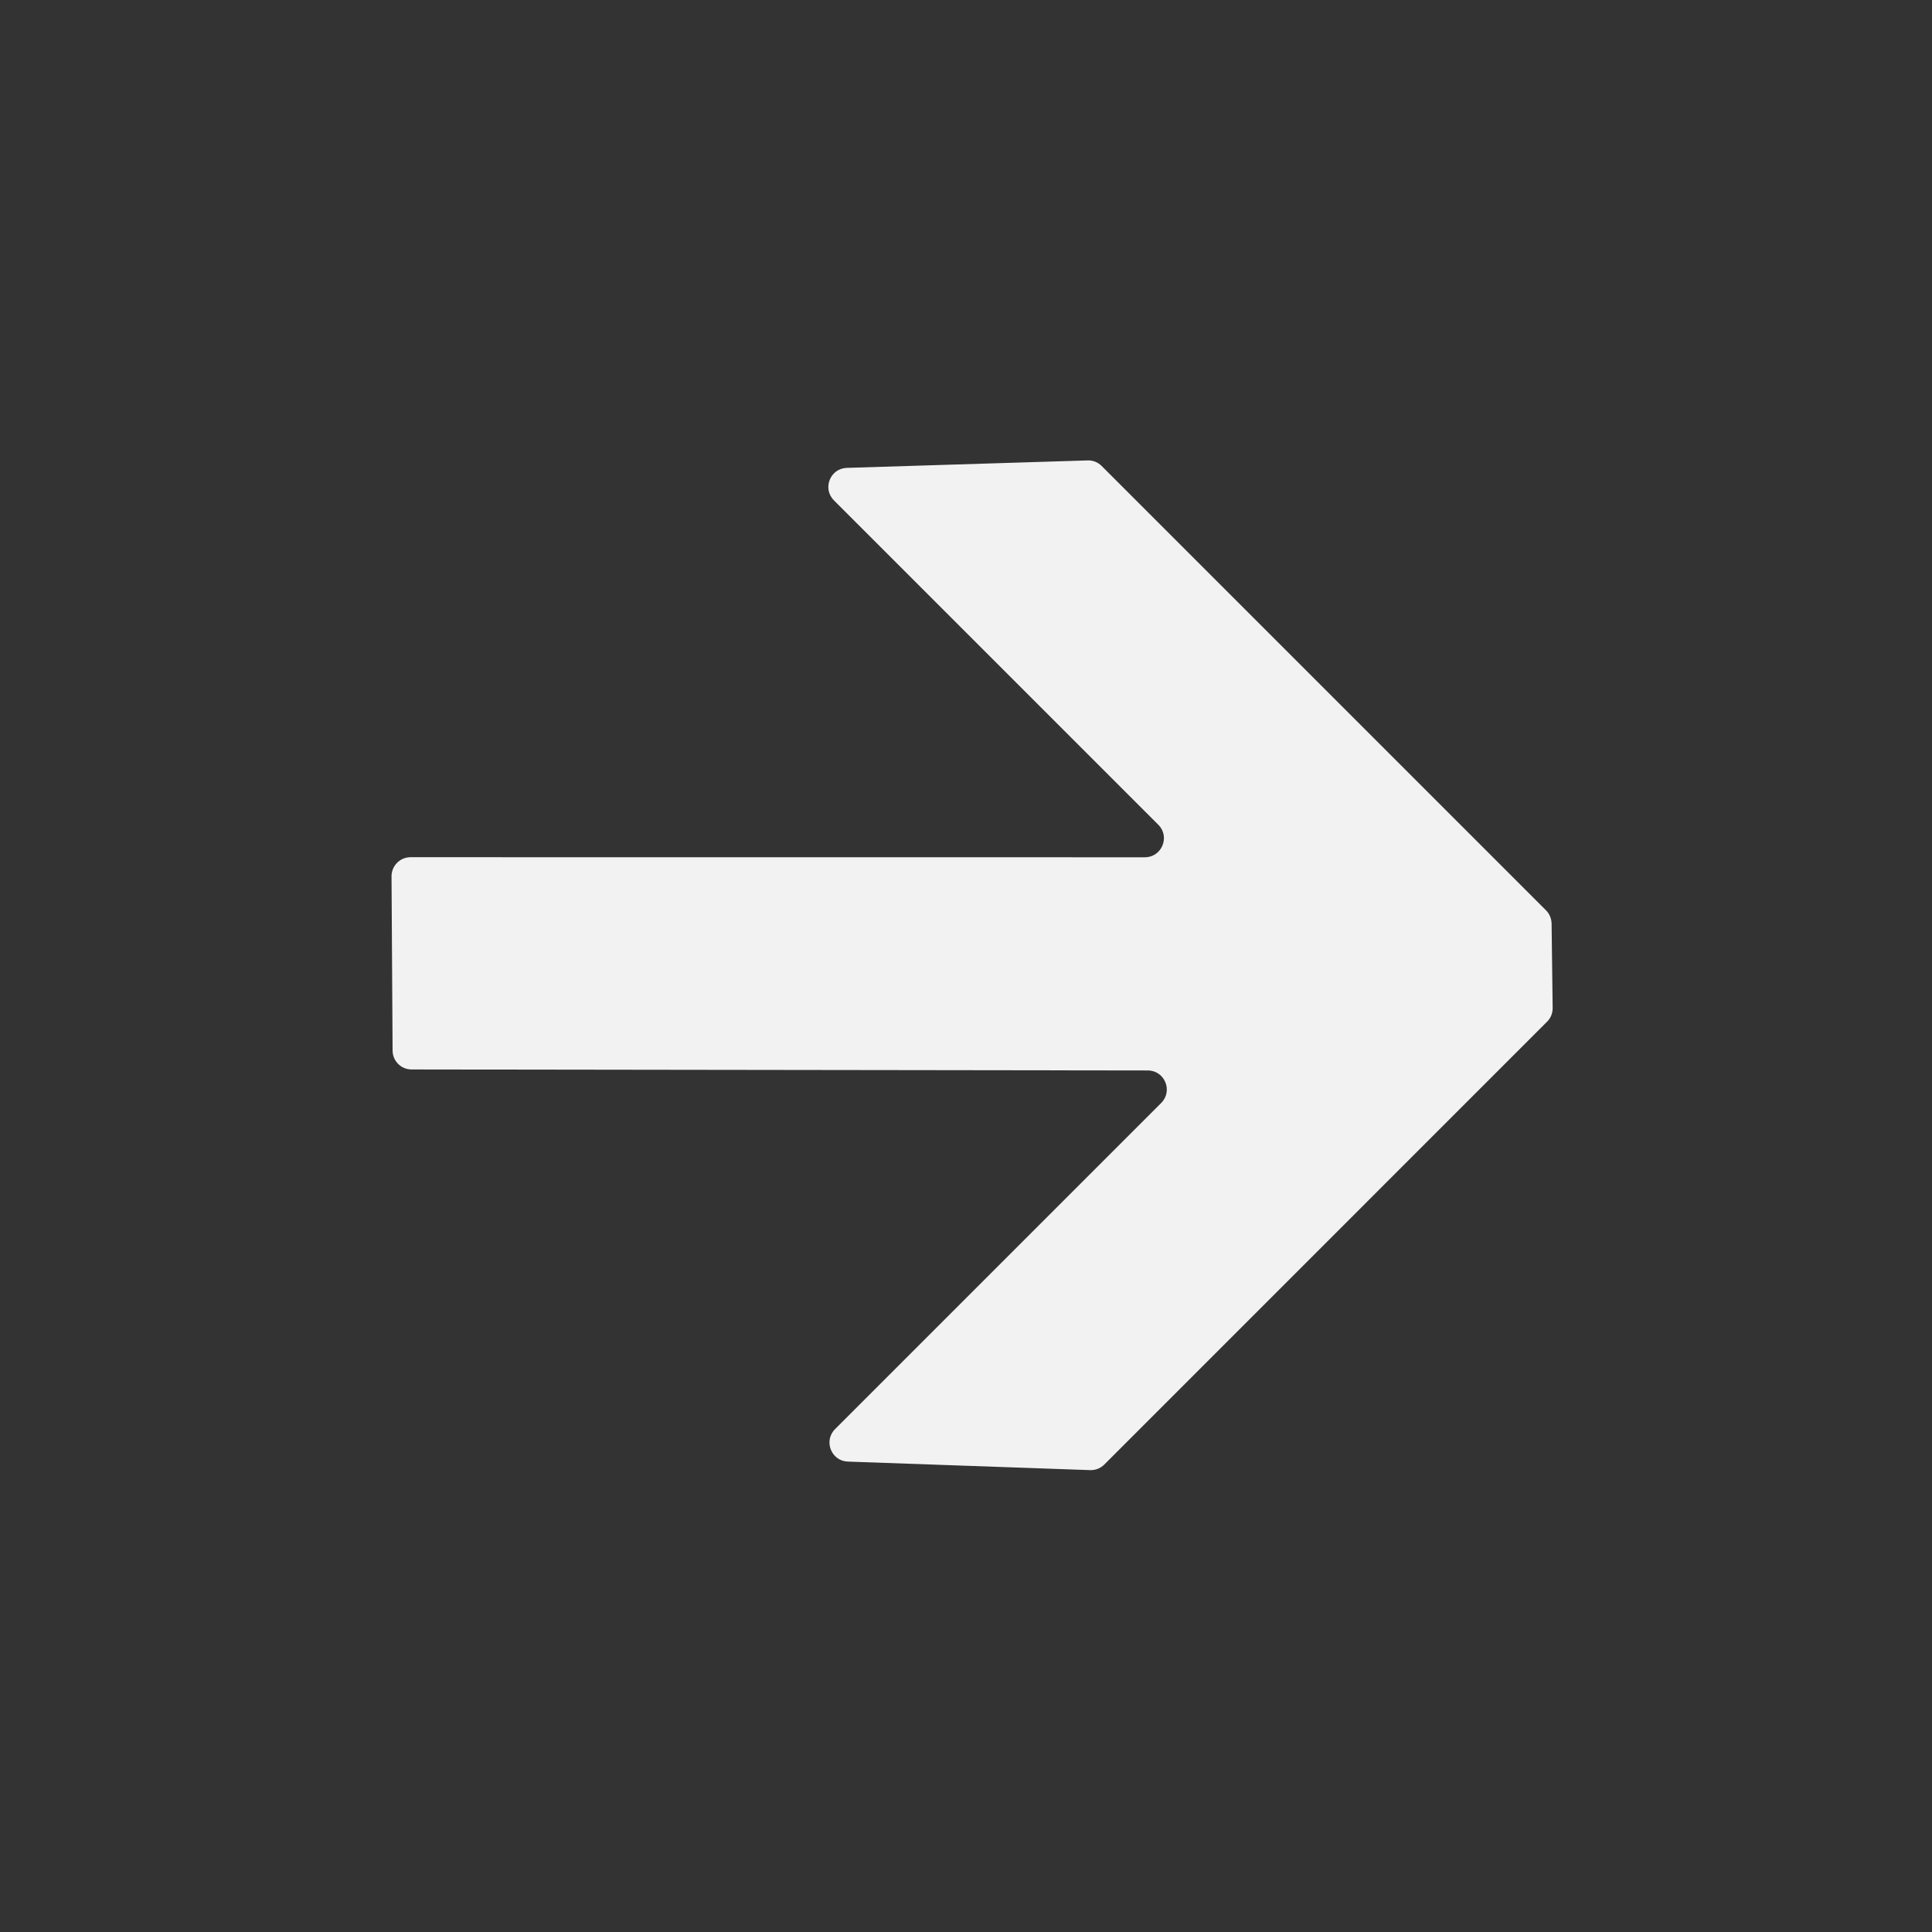 <svg width="29" height="29" viewBox="0 0 29 29" fill="none" xmlns="http://www.w3.org/2000/svg">
<rect x="0" y="0" width="29" height="29" fill="#333333" stroke="none"/>
<g id="Extension/commsult Web/Glyphs">
<path id="Vector" d="M23.29 13.863C23.288 13.788 23.259 13.717 23.206 13.664L16.536 6.994C16.48 6.938 16.404 6.908 16.325 6.911L12.711 7.023C12.46 7.031 12.341 7.334 12.518 7.511L17.387 12.38C17.567 12.56 17.439 12.868 17.185 12.868L6.163 12.867C6.004 12.867 5.876 12.996 5.877 13.155L5.893 15.77C5.894 15.927 6.021 16.053 6.178 16.053L17.228 16.068C17.483 16.068 17.61 16.376 17.43 16.556L12.535 21.451C12.358 21.628 12.477 21.93 12.726 21.939L16.363 22.067C16.442 22.07 16.519 22.04 16.575 21.984L23.222 15.336C23.277 15.282 23.307 15.208 23.306 15.13L23.29 13.863Z" fill="#F1F2F1"/>
</g>
</svg>
